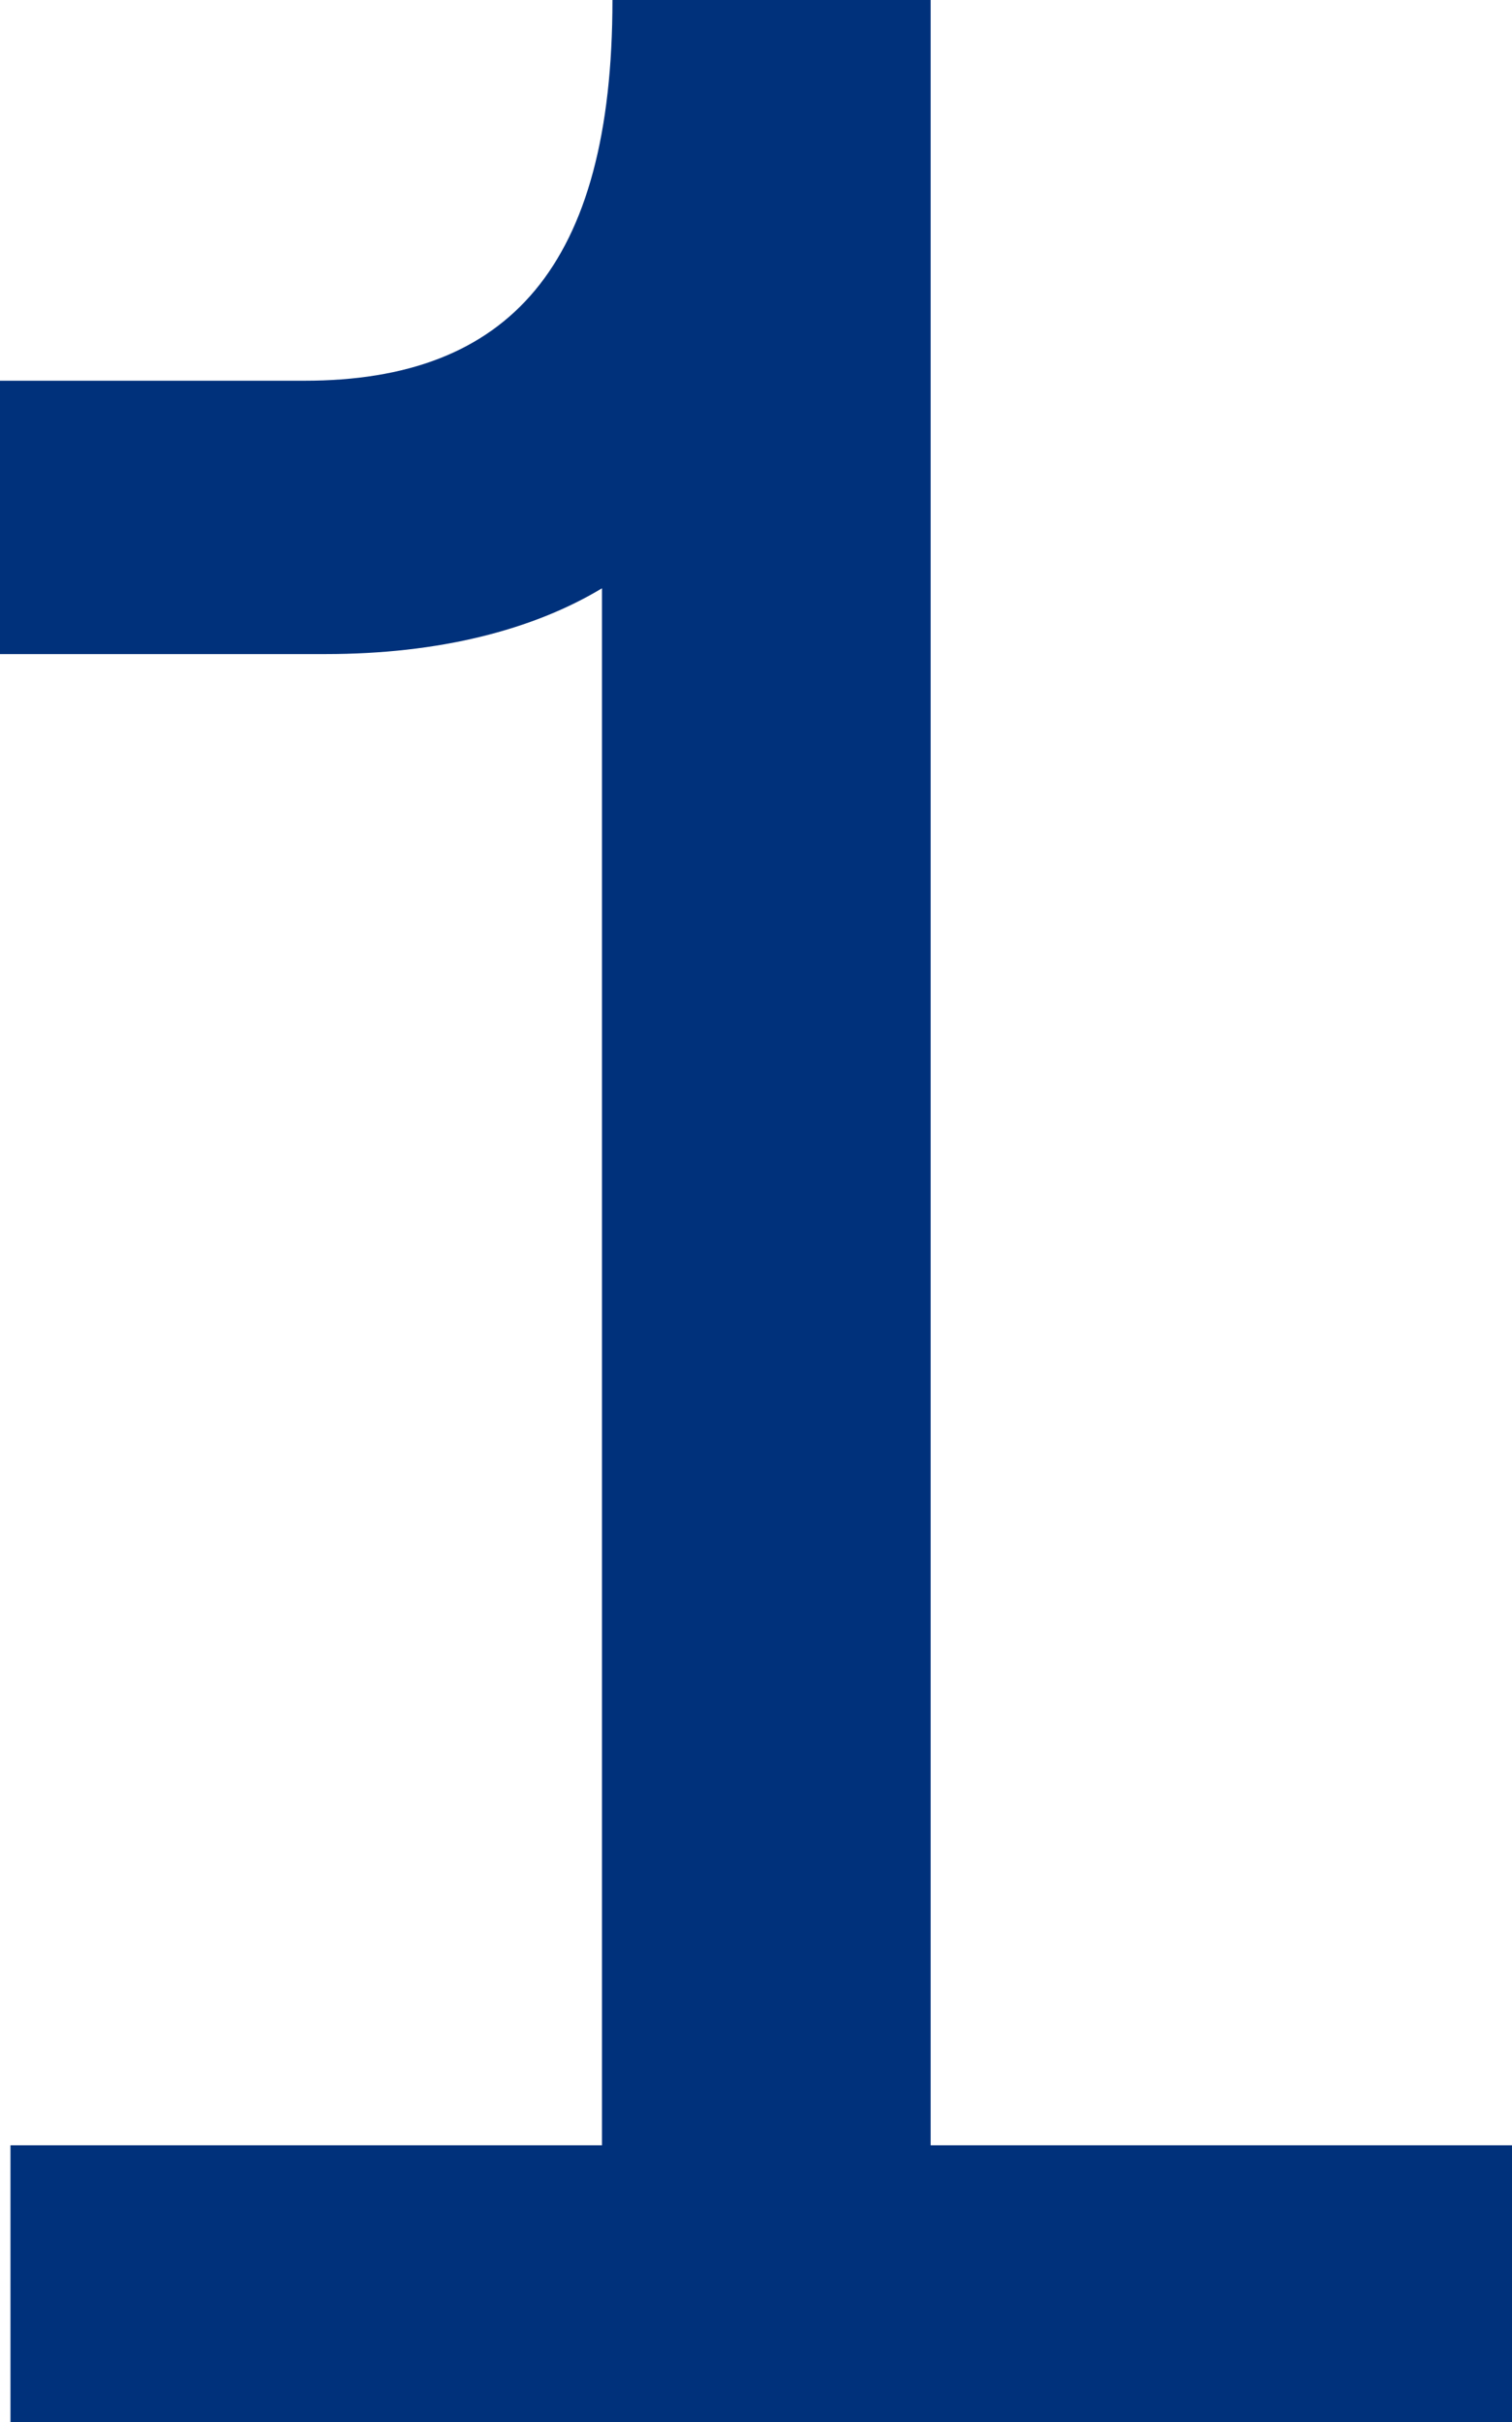 <svg width="148" height="237" viewBox="0 0 148 237" fill="none" xmlns="http://www.w3.org/2000/svg">
<path d="M1.025 237V209.903H58.925V57.56C52.163 61.628 43.001 63.998 31.848 63.998H0V37.252H29.799C49.792 37.252 59.949 26.073 59.949 0H91.095V209.903H148V237H1.025Z" fill="#00317B"/>
</svg>
